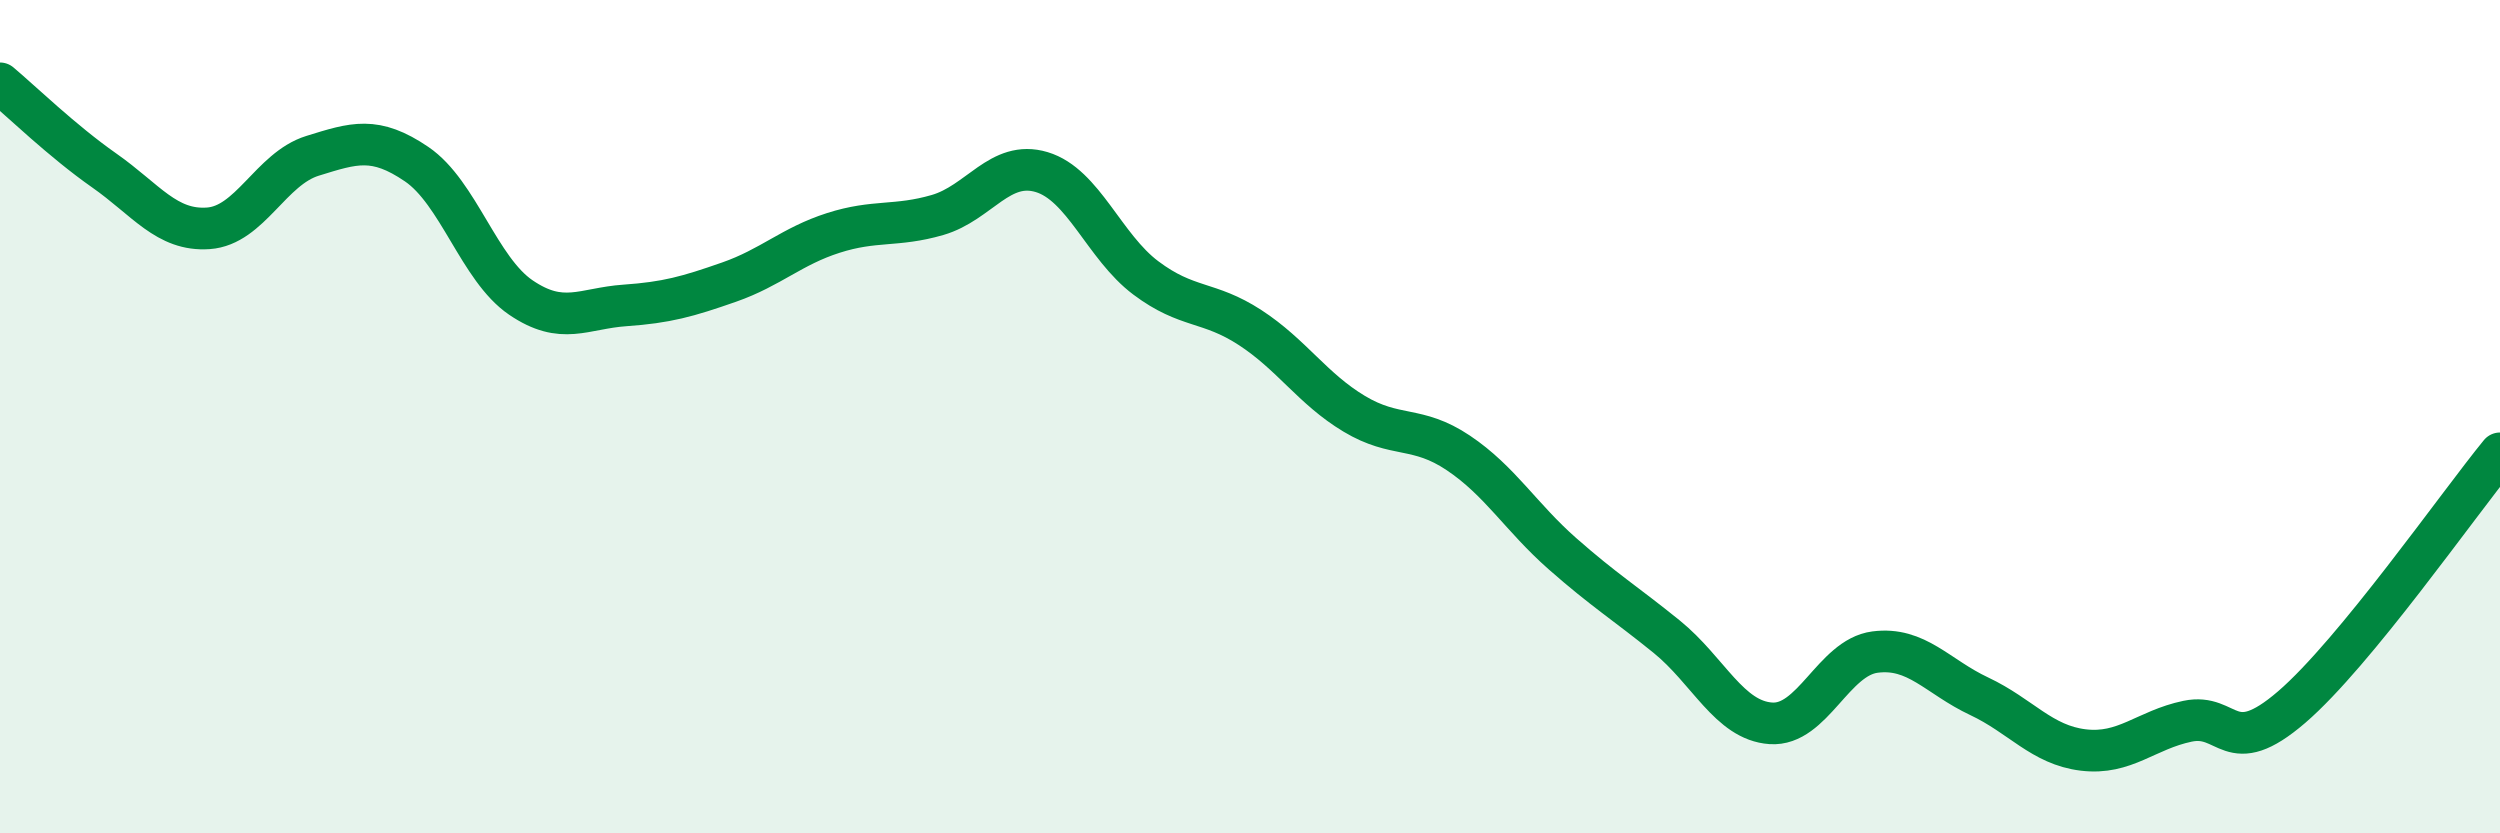 
    <svg width="60" height="20" viewBox="0 0 60 20" xmlns="http://www.w3.org/2000/svg">
      <path
        d="M 0,2 C 0.5,2.42 1.5,3.39 2.5,4.09 C 3.5,4.79 4,5.55 5,5.48 C 6,5.41 6.5,4.05 7.5,3.74 C 8.5,3.43 9,3.26 10,3.94 C 11,4.62 11.5,6.46 12.5,7.14 C 13.5,7.82 14,7.4 15,7.33 C 16,7.26 16.5,7.12 17.5,6.77 C 18.5,6.42 19,5.91 20,5.59 C 21,5.27 21.5,5.45 22.5,5.16 C 23.5,4.87 24,3.83 25,4.13 C 26,4.43 26.5,5.92 27.5,6.67 C 28.5,7.42 29,7.21 30,7.86 C 31,8.51 31.5,9.33 32.5,9.93 C 33.5,10.53 34,10.2 35,10.87 C 36,11.54 36.5,12.41 37.5,13.29 C 38.5,14.17 39,14.47 40,15.28 C 41,16.09 41.5,17.29 42.5,17.36 C 43.5,17.43 44,15.78 45,15.65 C 46,15.52 46.5,16.24 47.5,16.71 C 48.5,17.18 49,17.88 50,18 C 51,18.12 51.5,17.52 52.5,17.31 C 53.5,17.1 53.5,18.26 55,16.97 C 56.5,15.68 59,12.1 60,10.88L60 20L0 20Z"
        fill="#008740"
        opacity="0.1"
        stroke-linecap="round"
        stroke-linejoin="round"
      />
      <path
        d="M 0,2 C 0.5,2.42 1.5,3.39 2.5,4.09 C 3.5,4.79 4,5.55 5,5.48 C 6,5.41 6.5,4.05 7.5,3.74 C 8.5,3.43 9,3.26 10,3.94 C 11,4.62 11.5,6.46 12.5,7.14 C 13.5,7.82 14,7.4 15,7.33 C 16,7.26 16.5,7.12 17.5,6.77 C 18.5,6.42 19,5.91 20,5.59 C 21,5.27 21.5,5.45 22.5,5.16 C 23.5,4.87 24,3.83 25,4.13 C 26,4.43 26.5,5.92 27.5,6.67 C 28.5,7.42 29,7.21 30,7.86 C 31,8.51 31.5,9.33 32.5,9.93 C 33.5,10.53 34,10.2 35,10.87 C 36,11.54 36.5,12.41 37.5,13.29 C 38.5,14.17 39,14.47 40,15.28 C 41,16.09 41.5,17.29 42.5,17.36 C 43.5,17.43 44,15.78 45,15.65 C 46,15.52 46.5,16.24 47.5,16.71 C 48.5,17.18 49,17.88 50,18 C 51,18.12 51.5,17.52 52.5,17.31 C 53.5,17.1 53.5,18.26 55,16.97 C 56.5,15.68 59,12.1 60,10.88"
        stroke="#008740"
        stroke-width="1"
        fill="none"
        stroke-linecap="round"
        stroke-linejoin="round"
      />
    </svg>
  